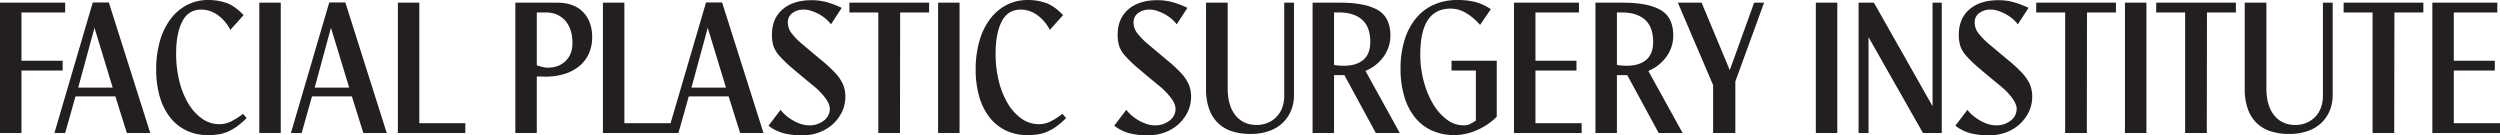 <svg xmlns="http://www.w3.org/2000/svg" width="1719.329" height="93.052" viewBox="0 0 1719.329 93.052">
  <path id="Logo_Full" data-name="Logo Full" d="M14.762,8.567V41.78H43.1V48.5H14.762V91.47H0V1.845H44.813V8.567Zm72.492,82.9L79.346,66.3H51.931L44.815,91.47H37.433L63.793,1.712H74.865L103.335,91.47ZM64.98,19.111l-11.2,41.122H77.5Zm93.446,1.449a28.551,28.551,0,0,0-8.962-10.413,19.3,19.3,0,0,0-10.939-3.559q-8.965,0-13.181,8.173T121.128,36.9A78.066,78.066,0,0,0,123.3,55.621a55.678,55.678,0,0,0,6.128,15.42,34.137,34.137,0,0,0,9.424,10.478,20.541,20.541,0,0,0,12.192,3.888,17.68,17.68,0,0,0,7.776-1.845,49.056,49.056,0,0,0,8.3-5.272l2.5,2.9a54.536,54.536,0,0,1-6.524,5.666,33.717,33.717,0,0,1-6.26,3.625,26.507,26.507,0,0,1-6.524,1.911,46.621,46.621,0,0,1-7.184.527,33.981,33.981,0,0,1-14.893-3.163,31.611,31.611,0,0,1-11.2-8.962,41.592,41.592,0,0,1-7.117-14.168,65.89,65.89,0,0,1-2.5-18.914,69.7,69.7,0,0,1,2.57-19.507A46.041,46.041,0,0,1,117.3,13.113a33.6,33.6,0,0,1,11.336-9.687A31.238,31.238,0,0,1,143.27,0a36.834,36.834,0,0,1,12.654,2.108q5.8,2.11,11.6,8.3ZM193.089,91.47H178.328V1.845h14.762Zm56.806,0L241.987,66.3H214.571L207.455,91.47h-7.382l26.36-89.758h11.072L265.975,91.47ZM227.621,19.111l-11.2,41.122h23.724Zm46,72.359V1.845h14.762v82.9h31.633V91.47ZM383.145,1.845Q394.74,1.845,401,8.3t6.261,17.266a27.152,27.152,0,0,1-2.241,11.2,23.786,23.786,0,0,1-6.459,8.567,29.509,29.509,0,0,1-10.214,5.47,44.376,44.376,0,0,1-13.51,1.911c-.177,0-.923-.021-2.241-.066s-2.461-.065-3.427-.065V91.47H354.412V1.845ZM372.337,45.867a14.4,14.4,0,0,0,2.438.527,17.43,17.43,0,0,0,2.043.131q7.512,0,12.193-4.613t4.677-12.258q0-9.886-5.008-15.486t-13.312-5.6h-6.195V44.943Zm42.309,45.6V1.845h14.762v82.9h31.632V91.47Zm94.369,0L501.107,66.3H473.692L466.576,91.47h-7.382l26.36-89.758h11.072L525.094,91.47ZM486.741,19.111l-11.2,41.122h23.724Zm50.084,56.41a23.048,23.048,0,0,0,3.69,3.888,31.969,31.969,0,0,0,4.877,3.427,28.716,28.716,0,0,0,5.47,2.438,18,18,0,0,0,5.6.923A15.649,15.649,0,0,0,566.611,82.9a9.991,9.991,0,0,0,4.087-8.04q0-3.164-3.032-7.382a48.011,48.011,0,0,0-8.7-8.831q-8.829-7.246-14.3-11.928a83.324,83.324,0,0,1-8.567-8.238,20.123,20.123,0,0,1-4.152-6.788,25.411,25.411,0,0,1-1.055-7.842q0-11.072,7.315-17.4T558.177.131a39.886,39.886,0,0,1,9.554,1.12A64.992,64.992,0,0,1,578.87,5.4l-7.382,11.334a22.647,22.647,0,0,0-3.623-3.821,27.429,27.429,0,0,0-4.745-3.23,30.81,30.81,0,0,0-5.272-2.241,16.823,16.823,0,0,0-5.075-.858A12.916,12.916,0,0,0,545.063,8.9a7.671,7.671,0,0,0-3.229,6.655,12.048,12.048,0,0,0,2.372,7.052,51.257,51.257,0,0,0,8.436,8.5q7.512,6.328,12.983,10.874a91.72,91.72,0,0,1,8.962,8.371,28.263,28.263,0,0,1,5.139,7.578,21.32,21.32,0,0,1,1.647,8.633,23.643,23.643,0,0,1-2.305,10.347,27.437,27.437,0,0,1-6.261,8.435,28.646,28.646,0,0,1-9.358,5.666,32.148,32.148,0,0,1-11.466,2.044,49.058,49.058,0,0,1-13.641-1.582,30.137,30.137,0,0,1-9.82-5.008ZM619.069,8.567l-.133,82.9H604.043V8.567h-19.9V1.845h54.83V8.567Zm40.856,82.9H645.163V1.845h14.762ZM722,20.561a28.55,28.55,0,0,0-8.962-10.413A19.3,19.3,0,0,0,702.1,6.589q-8.965,0-13.181,8.173T684.7,36.9a78.067,78.067,0,0,0,2.174,18.717,55.682,55.682,0,0,0,6.128,15.42,34.138,34.138,0,0,0,9.424,10.478,20.541,20.541,0,0,0,12.192,3.888,17.68,17.68,0,0,0,7.776-1.845,49.058,49.058,0,0,0,8.3-5.272l2.5,2.9a54.538,54.538,0,0,1-6.524,5.666,33.714,33.714,0,0,1-6.26,3.625,26.507,26.507,0,0,1-6.524,1.911,46.619,46.619,0,0,1-7.184.527,33.981,33.981,0,0,1-14.893-3.163,31.611,31.611,0,0,1-11.2-8.962A41.591,41.591,0,0,1,673.5,66.626,65.894,65.894,0,0,1,671,47.712a69.7,69.7,0,0,1,2.57-19.507,46.042,46.042,0,0,1,7.315-15.092,33.6,33.6,0,0,1,11.336-9.687A31.238,31.238,0,0,1,706.846,0,36.835,36.835,0,0,1,719.5,2.108q5.8,2.11,11.6,8.3ZM774.59,75.522a23.04,23.04,0,0,0,3.69,3.888,32.114,32.114,0,0,0,4.877,3.427,28.711,28.711,0,0,0,5.47,2.438,18,18,0,0,0,5.6.923A15.646,15.646,0,0,0,804.376,82.9a9.991,9.991,0,0,0,4.087-8.04q0-3.164-3.032-7.382a47.963,47.963,0,0,0-8.7-8.831q-8.83-7.246-14.3-11.928a83.33,83.33,0,0,1-8.567-8.238,20.148,20.148,0,0,1-4.152-6.788,25.411,25.411,0,0,1-1.055-7.842q0-11.072,7.315-17.4T795.942.131a39.885,39.885,0,0,1,9.554,1.12A64.942,64.942,0,0,1,816.635,5.4l-7.38,11.334a22.665,22.665,0,0,0-3.625-3.821,27.422,27.422,0,0,0-4.745-3.23,30.8,30.8,0,0,0-5.272-2.241,16.823,16.823,0,0,0-5.075-.858A12.919,12.919,0,0,0,782.828,8.9a7.675,7.675,0,0,0-3.23,6.655A12.047,12.047,0,0,0,781.97,22.6a51.252,51.252,0,0,0,8.435,8.5q7.512,6.328,12.983,10.874a91.557,91.557,0,0,1,8.962,8.371,28.309,28.309,0,0,1,5.141,7.578,21.346,21.346,0,0,1,1.647,8.633,23.644,23.644,0,0,1-2.307,10.347,27.432,27.432,0,0,1-6.26,8.435,28.656,28.656,0,0,1-9.36,5.666,32.148,32.148,0,0,1-11.466,2.044,49.058,49.058,0,0,1-13.641-1.582,30.134,30.134,0,0,1-9.82-5.008ZM844.313,1.845V60.629q0,11.993,5.339,18.649t14.564,6.655a19.538,19.538,0,0,0,7.578-1.449,17.748,17.748,0,0,0,10.018-10.412,23.505,23.505,0,0,0,1.384-8.3V1.845h6.722v63.4a27.806,27.806,0,0,1-2.109,11.005,24.77,24.77,0,0,1-5.931,8.5,25.889,25.889,0,0,1-9.424,5.469A38.42,38.42,0,0,1,860,92.13a41.627,41.627,0,0,1-12.521-1.78,24.444,24.444,0,0,1-9.687-5.6,25.173,25.173,0,0,1-6.195-9.687,40.9,40.9,0,0,1-2.174-14.17V1.845Zm58.388,0H921.68q17.265,0,25.9,5.075t8.633,17.463a24.372,24.372,0,0,1-1.318,8.106,25.633,25.633,0,0,1-3.69,6.92,28.38,28.38,0,0,1-5.472,5.535,28.673,28.673,0,0,1-6.655,3.823l23.593,42.7H946.195L924.58,51.665h-7.117V91.47H902.7ZM917.463,44.68q1.709.266,3.426.4t3.3.131q8.566,0,13.377-4.019t4.81-12.325q0-10.41-5.666-15.355T920.888,8.567h-3.426Zm100.431-27.547a40.476,40.476,0,0,0-9.094-7.842,20.5,20.5,0,0,0-11.2-3.361q-20.828,0-20.825,31.5a70.84,70.84,0,0,0,2.372,18.452,60.927,60.927,0,0,0,6.393,15.553,36.418,36.418,0,0,0,9.424,10.741,19.05,19.05,0,0,0,11.6,4.021,9.682,9.682,0,0,0,4.348-.856,39.4,39.4,0,0,0,4.086-2.438V48.5H998.255V41.78h31.106V80.267a43.539,43.539,0,0,1-13.774,9.291,38.529,38.529,0,0,1-15.222,3.361,37.515,37.515,0,0,1-15.486-3.1,31.444,31.444,0,0,1-11.732-9.029,41.816,41.816,0,0,1-7.38-14.433,66.216,66.216,0,0,1-2.57-19.178,65.315,65.315,0,0,1,2.767-19.7,43.651,43.651,0,0,1,7.842-14.895A33.491,33.491,0,0,1,986.13,3.228,39.421,39.421,0,0,1,1002.341,0a50.257,50.257,0,0,1,12.125,1.318,34.935,34.935,0,0,1,10.809,5.008Zm69.854,74.337h-46.526V1.845h44.68V8.567h-29.919V41.78h28.205V48.5h-28.205V84.748h31.764Zm9.489-89.625h18.978q17.265,0,25.9,5.075t8.632,17.463a24.333,24.333,0,0,1-1.318,8.106,25.542,25.542,0,0,1-3.69,6.92,28.341,28.341,0,0,1-5.47,5.535,28.667,28.667,0,0,1-6.655,3.823l23.593,42.7H1140.73l-21.615-39.805H1112V91.47h-14.762ZM1112,44.68q1.709.266,3.426.4t3.3.131q8.566,0,13.377-4.019t4.81-12.325q0-10.41-5.667-15.355t-15.817-4.942H1112Zm81.451,11.334V91.47h-15.288V58.52L1153.908,1.845h16.345l19.374,46.394,16.738-46.394h6.854Zm70.118,35.455h-14.761V1.845h14.761Zm58.916,0-37.434-65.9v65.9H1278.2V1.845h10.545l40.331,71.172V1.845h6.328V91.47Zm30.575-15.948a23.051,23.051,0,0,0,3.69,3.888,32.133,32.133,0,0,0,4.877,3.427,28.714,28.714,0,0,0,5.47,2.438,18,18,0,0,0,5.6.923,15.654,15.654,0,0,0,10.149-3.294,9.994,9.994,0,0,0,4.086-8.04q0-3.164-3.032-7.382a47.99,47.99,0,0,0-8.7-8.831q-8.832-7.246-14.3-11.928a83.317,83.317,0,0,1-8.567-8.238,20.149,20.149,0,0,1-4.152-6.788,25.41,25.41,0,0,1-1.055-7.842q0-11.072,7.315-17.4T1374.41.131a39.908,39.908,0,0,1,9.556,1.12A64.972,64.972,0,0,1,1395.1,5.4l-7.38,11.334a22.66,22.66,0,0,0-3.625-3.821,27.415,27.415,0,0,0-4.744-3.23,30.861,30.861,0,0,0-5.272-2.241,16.839,16.839,0,0,0-5.075-.858A12.92,12.92,0,0,0,1361.3,8.9a7.675,7.675,0,0,0-3.23,6.655,12.048,12.048,0,0,0,2.372,7.052,51.219,51.219,0,0,0,8.437,8.5q7.512,6.328,12.982,10.874a91.593,91.593,0,0,1,8.962,8.371,28.315,28.315,0,0,1,5.141,7.578,21.32,21.32,0,0,1,1.647,8.633,23.645,23.645,0,0,1-2.307,10.347,27.425,27.425,0,0,1-6.26,8.435,28.664,28.664,0,0,1-9.358,5.666,32.163,32.163,0,0,1-11.467,2.044,49.058,49.058,0,0,1-13.641-1.582,30.152,30.152,0,0,1-9.82-5.008ZM1435.3,8.567l-.131,82.9h-14.893V8.567h-19.9V1.845h54.83V8.567Zm40.857,82.9H1461.4V1.845h14.762Zm41.649-82.9-.131,82.9h-14.895V8.567h-19.9V1.845h54.83V8.567Zm40.857-6.722V60.629q0,11.993,5.337,18.649t14.565,6.655a19.544,19.544,0,0,0,7.578-1.449,17.747,17.747,0,0,0,10.018-10.412,23.507,23.507,0,0,0,1.383-8.3V1.845h6.722v63.4a27.773,27.773,0,0,1-2.109,11.005,24.747,24.747,0,0,1-5.931,8.5,25.866,25.866,0,0,1-9.423,5.469,38.421,38.421,0,0,1-12.456,1.913,41.628,41.628,0,0,1-12.521-1.78,24.444,24.444,0,0,1-9.687-5.6,25.174,25.174,0,0,1-6.195-9.687,40.857,40.857,0,0,1-2.176-14.17V1.845Zm88.043,6.722-.133,82.9h-14.893V8.567h-19.9V1.845h54.83V8.567Zm72.621,82.9H1672.8V1.845h44.68V8.567h-29.919V41.78h28.205V48.5h-28.205V84.748h31.764Z" fill="#231f20"/>
</svg>
